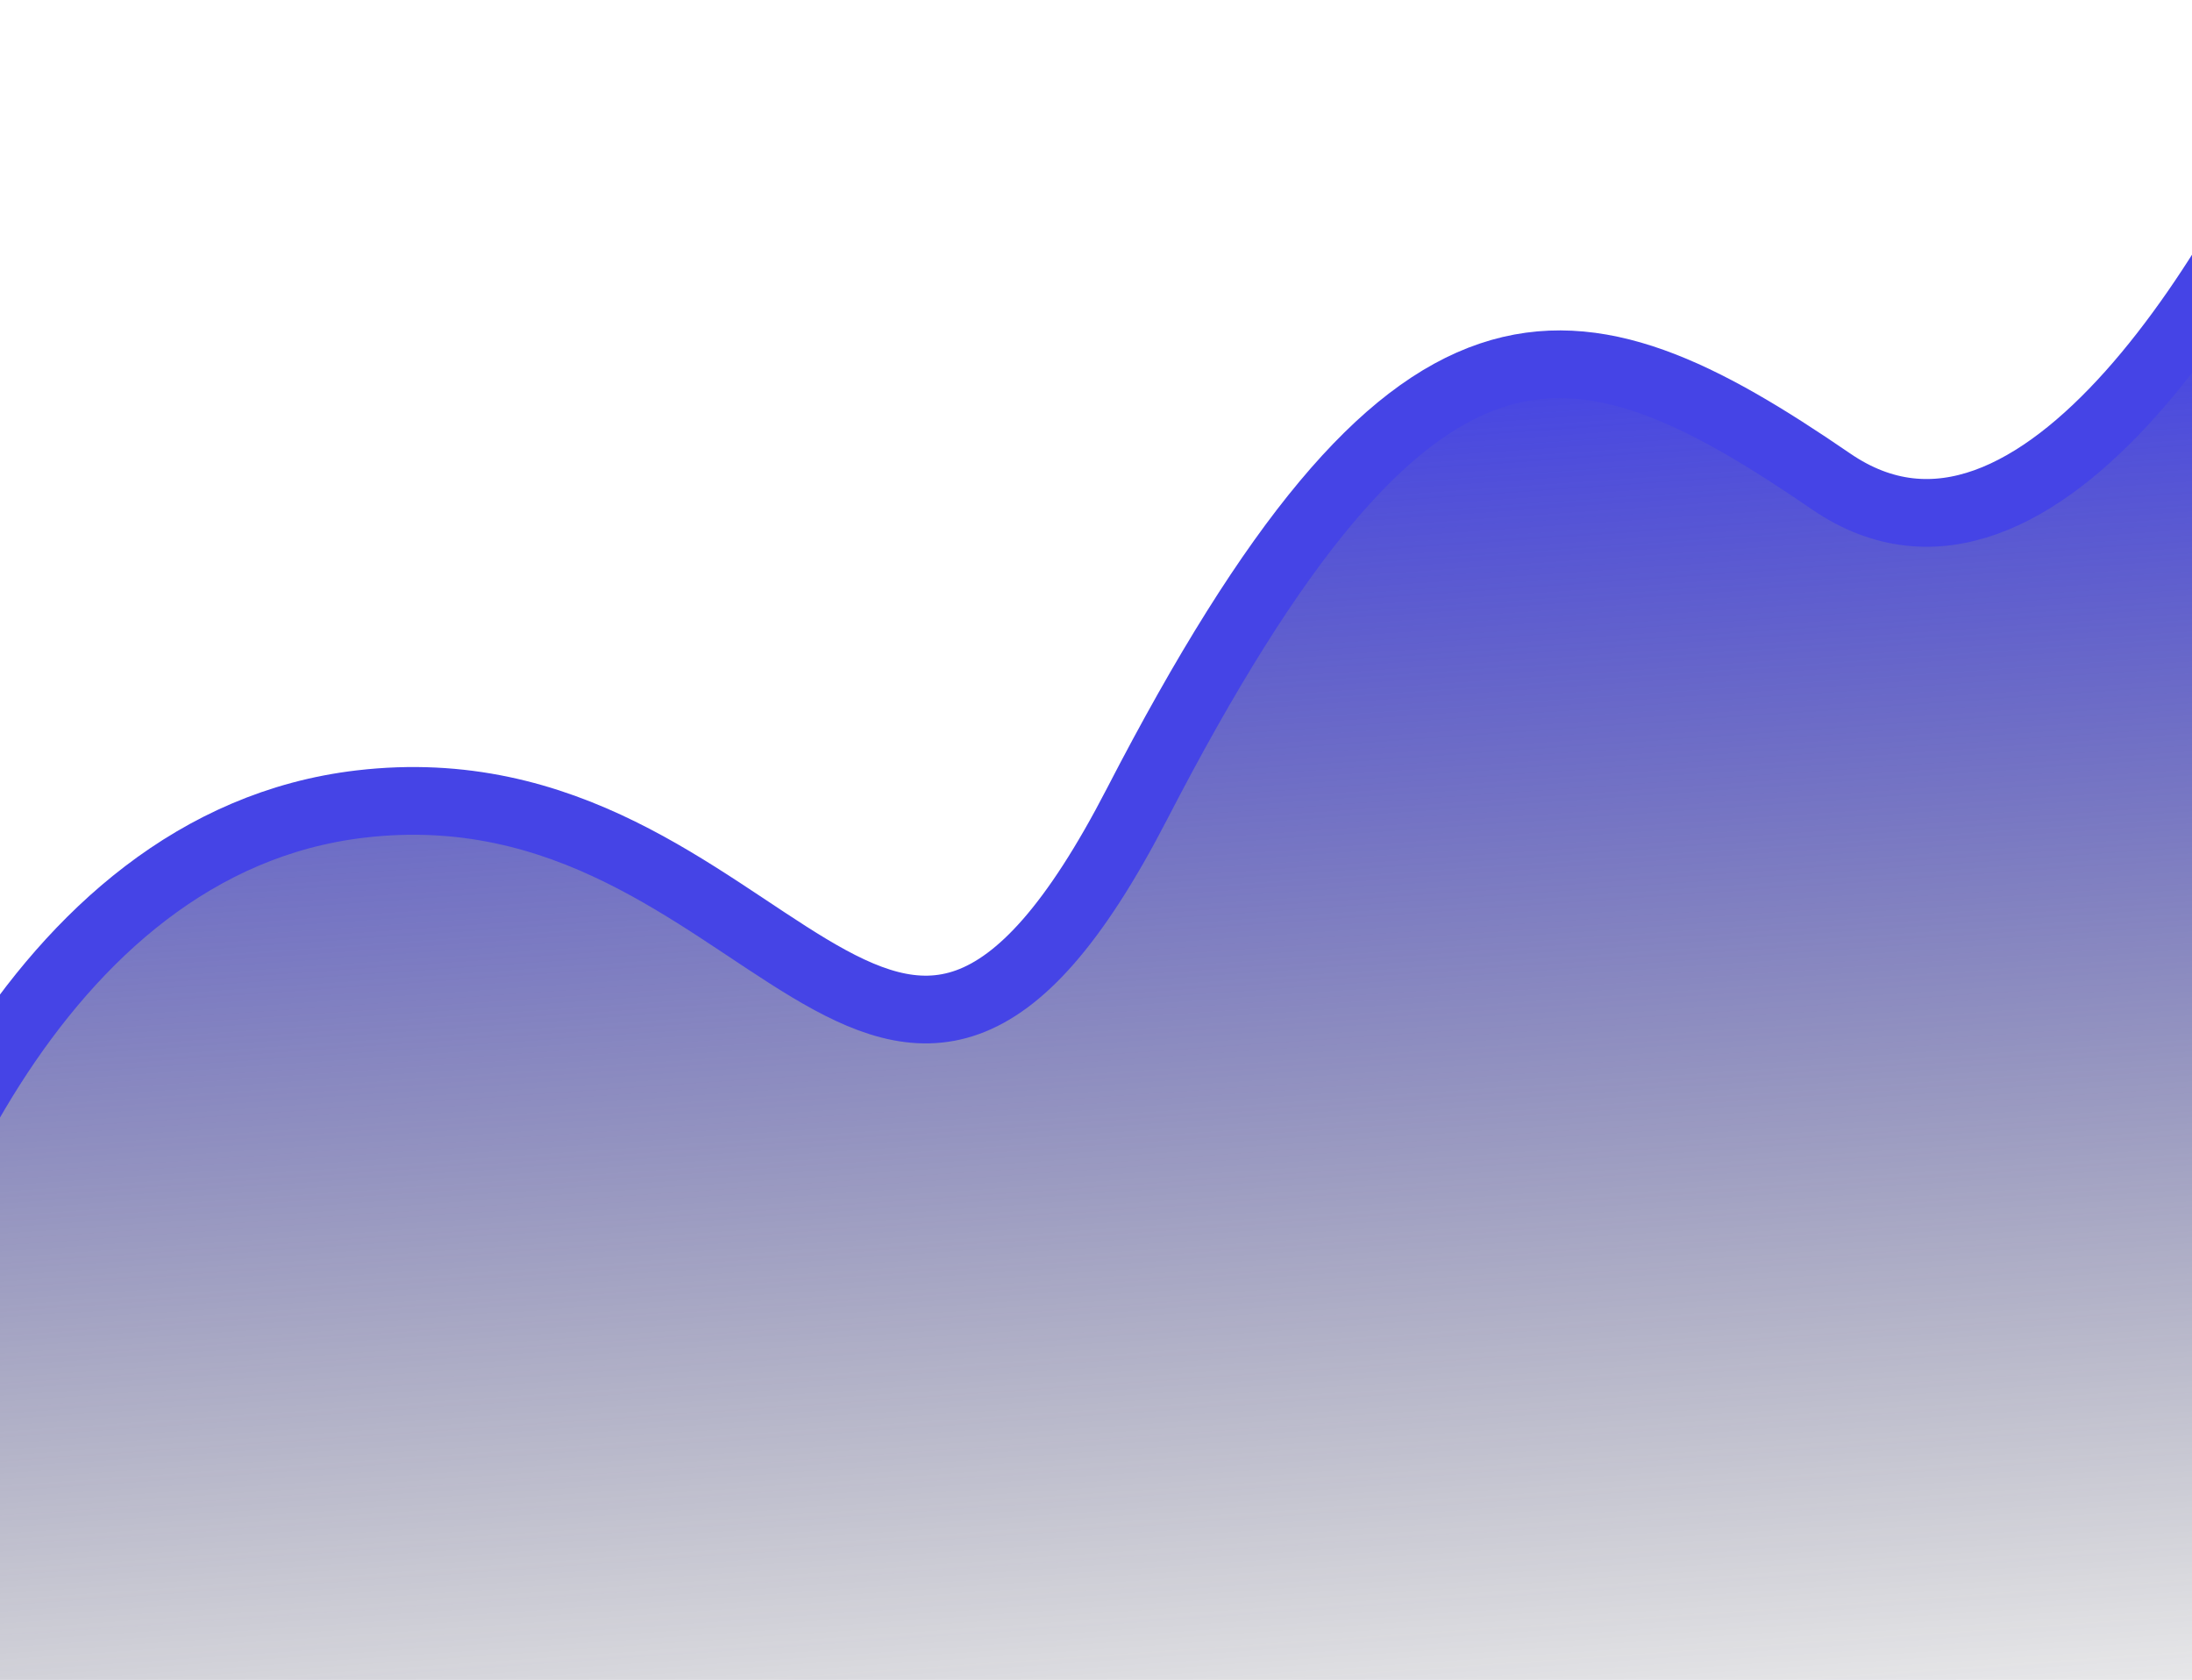 <svg width="107" height="82" viewBox="0 0 107 82" fill="none" xmlns="http://www.w3.org/2000/svg">
<path d="M17.916 39.247C3.923 40.87 -7.78 62.003 -8.746 83.497C-9.016 89.513 -3.817 94 2.205 94H116.39L115.847 17.523C115.794 9.952 111.815 8.72 107.227 14.742C102.304 21.202 96.071 27.196 90.612 23.502C77.817 14.841 69.955 13.142 56.299 39.247C43.898 62.955 38.271 36.885 17.916 39.247Z" fill="url(#paint0_linear_216_10533)"/>
<path d="M-7.673 70.738C-5.95 61.028 1.516 41.136 17.596 39.247C37.697 36.885 43.253 62.955 55.5 39.247C68.985 13.141 76.749 14.841 89.383 23.501C99.491 30.43 110.058 12.217 114.078 2.245" stroke="#4544E6" stroke-width="3.306" stroke-linecap="round"/>
<defs>
<linearGradient id="paint0_linear_216_10533" x1="45.958" y1="19.691" x2="51.127" y2="94" gradientUnits="userSpaceOnUse">
<stop stop-color="#4544E6"/>
<stop offset="1" stop-color="#1F1F1F" stop-opacity="0"/>
</linearGradient>
</defs>
</svg>
